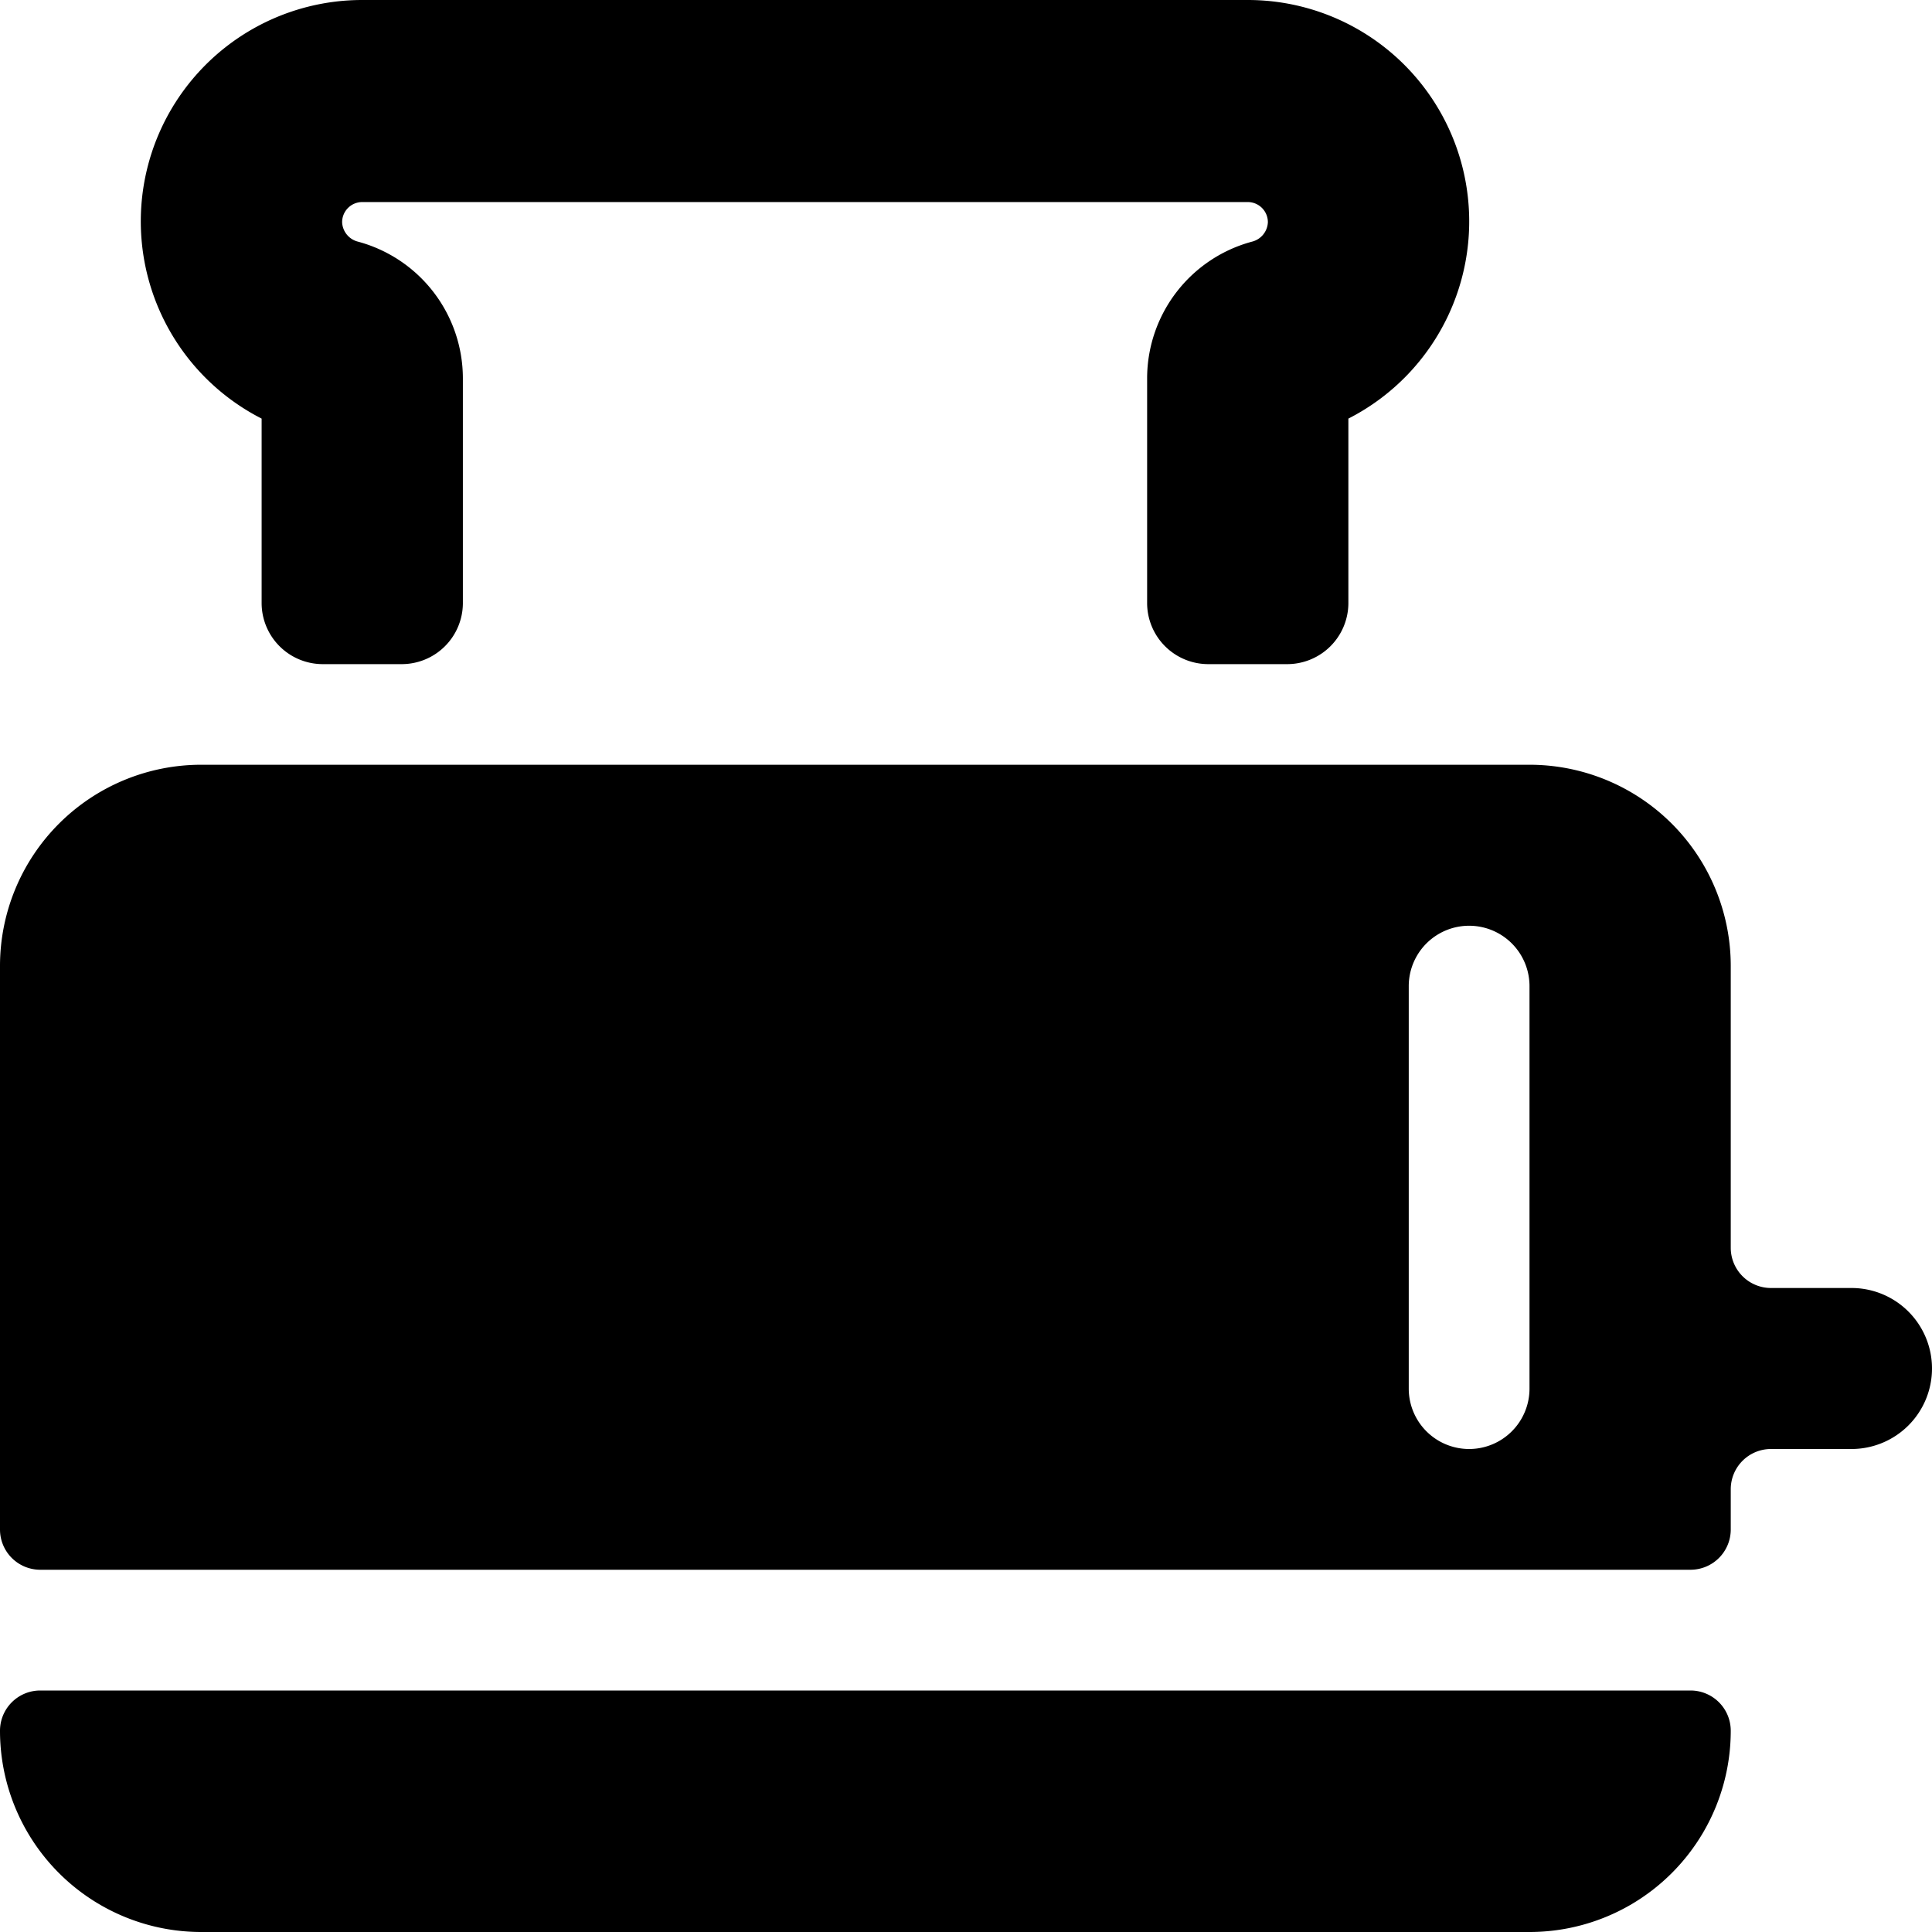 <svg xmlns="http://www.w3.org/2000/svg" viewBox="0 0 24 24"><g><path d="M21 21H0.5a0.5 0.5 0 0 0 -0.5 0.5A2.5 2.5 0 0 0 2.5 24H19a2.5 2.5 0 0 0 2.5 -2.5 0.5 0.5 0 0 0 -0.5 -0.5Z" fill="#000000" stroke-width="1"></path><path d="M24 17a1 1 0 0 0 -1 -1h-1a0.5 0.5 0 0 1 -0.5 -0.5V12A2.5 2.5 0 0 0 19 9.5H2.5A2.5 2.5 0 0 0 0 12v7a0.5 0.5 0 0 0 0.5 0.5H21a0.5 0.5 0 0 0 0.5 -0.5v-0.5a0.5 0.5 0 0 1 0.5 -0.5h1a1 1 0 0 0 1 -1Zm-5 0.25a0.75 0.75 0 0 1 -1.5 0v-5a0.75 0.75 0 0 1 1.5 0Z" fill="#000000" stroke-width="1"></path><path d="M15 8.25a0.76 0.76 0 0 1 -0.75 -0.75V4.69A1.76 1.76 0 0 1 15.56 3a0.26 0.26 0 0 0 0.19 -0.24 0.25 0.25 0 0 0 -0.25 -0.25h-11a0.25 0.25 0 0 0 -0.25 0.25 0.26 0.26 0 0 0 0.19 0.24 1.76 1.76 0 0 1 1.31 1.7v2.8a0.76 0.76 0 0 1 -0.75 0.75H4a0.76 0.76 0 0 1 -0.75 -0.75V5.2A2.75 2.75 0 0 1 4.5 0h11a2.75 2.75 0 0 1 1.25 5.2v2.3a0.76 0.76 0 0 1 -0.75 0.75Z" fill="#000000" stroke-width="1"></path></g></svg>